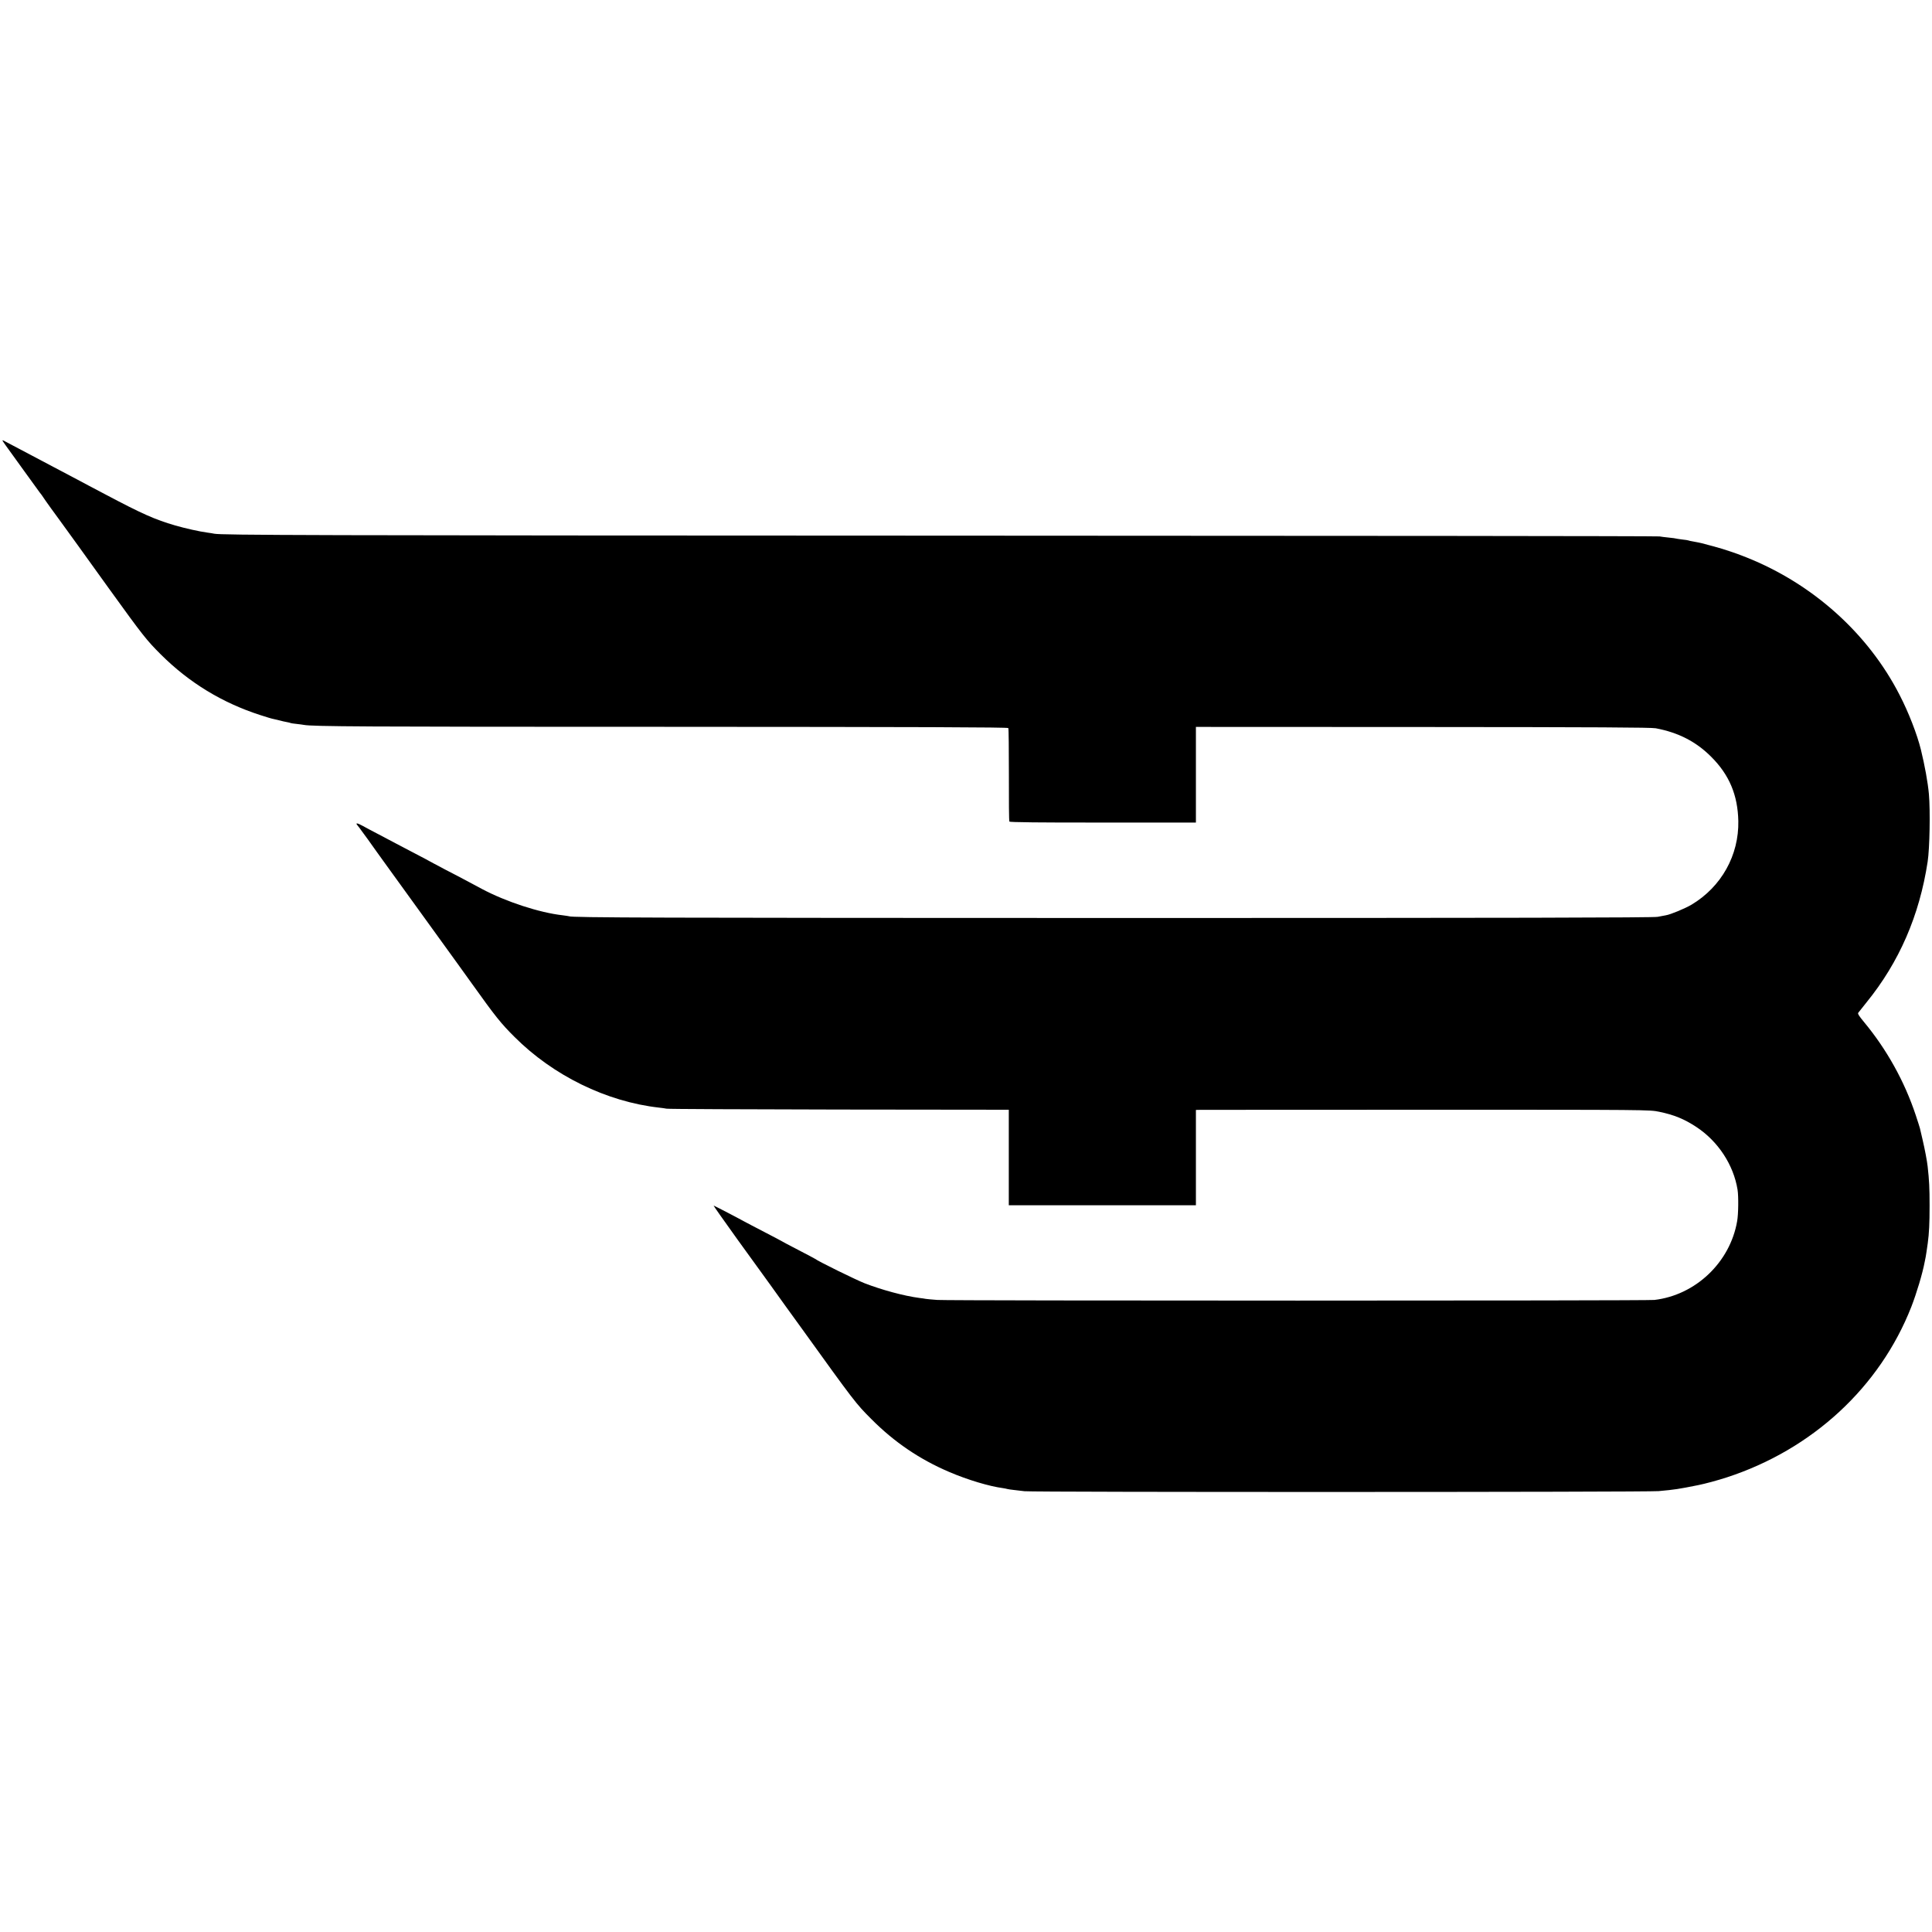 <?xml version="1.0" standalone="no"?>
<!DOCTYPE svg PUBLIC "-//W3C//DTD SVG 20010904//EN"
 "http://www.w3.org/TR/2001/REC-SVG-20010904/DTD/svg10.dtd">
<svg version="1.0" xmlns="http://www.w3.org/2000/svg"
 width="2000pt" height="2000pt" viewBox="0 0 2000 2000"
 preserveAspectRatio="xMidYMid meet">
<g transform="translate(0,2000) scale(0.1,-0.1)"
fill="#000000" stroke="none">
<path d="M26 15438 c4 -7 20 -31 36 -53 16 -22 99 -137 184 -255 85 -118 161
-223 168 -232 8 -9 23 -29 33 -45 16 -26 138 -195 156 -218 4 -5 47 -64 95
-131 48 -67 95 -132 105 -145 9 -13 155 -215 323 -449 357 -495 392 -538 539
-685 293 -292 636 -501 1031 -628 61 -20 121 -38 135 -40 13 -3 42 -10 64 -15
22 -6 55 -14 74 -17 19 -3 37 -8 40 -10 4 -2 31 -6 61 -9 30 -3 64 -8 75 -10
90 -17 603 -20 3733 -20 2651 -1 3555 -4 3560 -13 4 -6 6 -224 6 -485 -1 -260
1 -478 5 -483 4 -7 316 -11 969 -10 l962 0 0 495 0 495 2347 -1 c1806 -1 2363
-4 2413 -13 234 -44 417 -138 573 -294 188 -187 276 -396 282 -666 7 -354
-175 -681 -484 -866 -68 -40 -217 -102 -266 -110 -16 -3 -55 -10 -85 -16 -40
-9 -1572 -12 -5560 -12 -4817 1 -5685 3 -5710 18 -3 1 -32 6 -65 10 -241 27
-586 140 -835 272 -47 25 -116 62 -155 83 -38 21 -137 72 -220 115 -82 43
-154 81 -160 85 -5 4 -73 40 -150 80 -77 40 -167 87 -200 105 -33 18 -114 60
-180 95 -66 34 -144 76 -173 92 -53 29 -75 32 -53 6 7 -7 29 -38 51 -68 22
-30 48 -66 58 -79 9 -13 50 -69 89 -125 40 -55 81 -112 90 -125 10 -13 179
-247 376 -520 197 -273 365 -505 373 -516 8 -11 76 -105 151 -210 240 -336
300 -411 438 -548 400 -401 954 -672 1497 -733 29 -3 64 -8 78 -11 14 -4 817
-7 1784 -9 l1759 -2 0 -494 0 -495 969 0 968 0 0 494 0 493 48 1 c26 0 1082 0
2347 1 2292 0 2300 0 2401 -21 155 -32 259 -75 384 -157 225 -148 385 -391
427 -649 11 -68 9 -253 -4 -326 -73 -426 -430 -766 -857 -816 -80 -9 -7291 -9
-7422 0 -55 4 -109 9 -120 11 -10 2 -41 7 -69 10 -158 21 -387 83 -565 152
-93 37 -475 224 -515 254 -5 4 -82 44 -170 90 -88 45 -164 86 -170 90 -5 4
-86 46 -178 94 -92 48 -187 97 -210 110 -91 50 -315 166 -320 166 -3 0 107
-156 245 -348 138 -191 290 -401 338 -467 47 -66 122 -169 165 -230 44 -60
116 -160 160 -221 552 -767 564 -783 725 -944 237 -239 502 -418 807 -548 192
-82 413 -148 555 -167 15 -2 35 -6 45 -9 10 -3 41 -7 68 -10 28 -3 77 -9 110
-13 85 -11 6449 -10 6565 1 173 16 198 20 410 62 73 15 197 48 295 80 887 289
1585 935 1911 1766 55 142 116 345 139 468 3 14 7 36 10 50 4 23 13 81 21 140
14 104 19 204 19 390 0 183 -4 260 -20 405 -6 56 -30 181 -52 275 -14 58 -26
112 -28 120 -2 8 -21 69 -43 135 -116 350 -301 682 -535 964 -49 59 -68 87
-61 96 5 7 43 55 85 107 339 417 549 900 634 1458 21 138 28 526 13 699 -11
123 -43 297 -83 461 -39 158 -127 385 -220 565 -326 637 -898 1151 -1586 1425
-57 23 -133 51 -169 62 -36 11 -72 23 -80 26 -24 8 -166 47 -212 58 -10 2 -28
6 -40 9 -13 3 -39 8 -58 11 -19 3 -37 7 -40 9 -3 2 -33 7 -65 10 -33 4 -62 9
-65 10 -3 2 -37 6 -75 10 -39 4 -81 9 -95 12 -14 4 -3337 7 -7385 8 -6631 2
-7496 5 -7577 20 -13 3 -43 8 -68 11 -83 11 -231 44 -338 75 -207 60 -342 120
-727 324 -38 20 -113 60 -165 87 -52 28 -138 73 -190 101 -52 27 -126 67 -165
87 -89 47 -229 121 -367 194 -59 31 -124 65 -144 76 -20 12 -32 15 -28 8z"/>
</g>
</svg>
